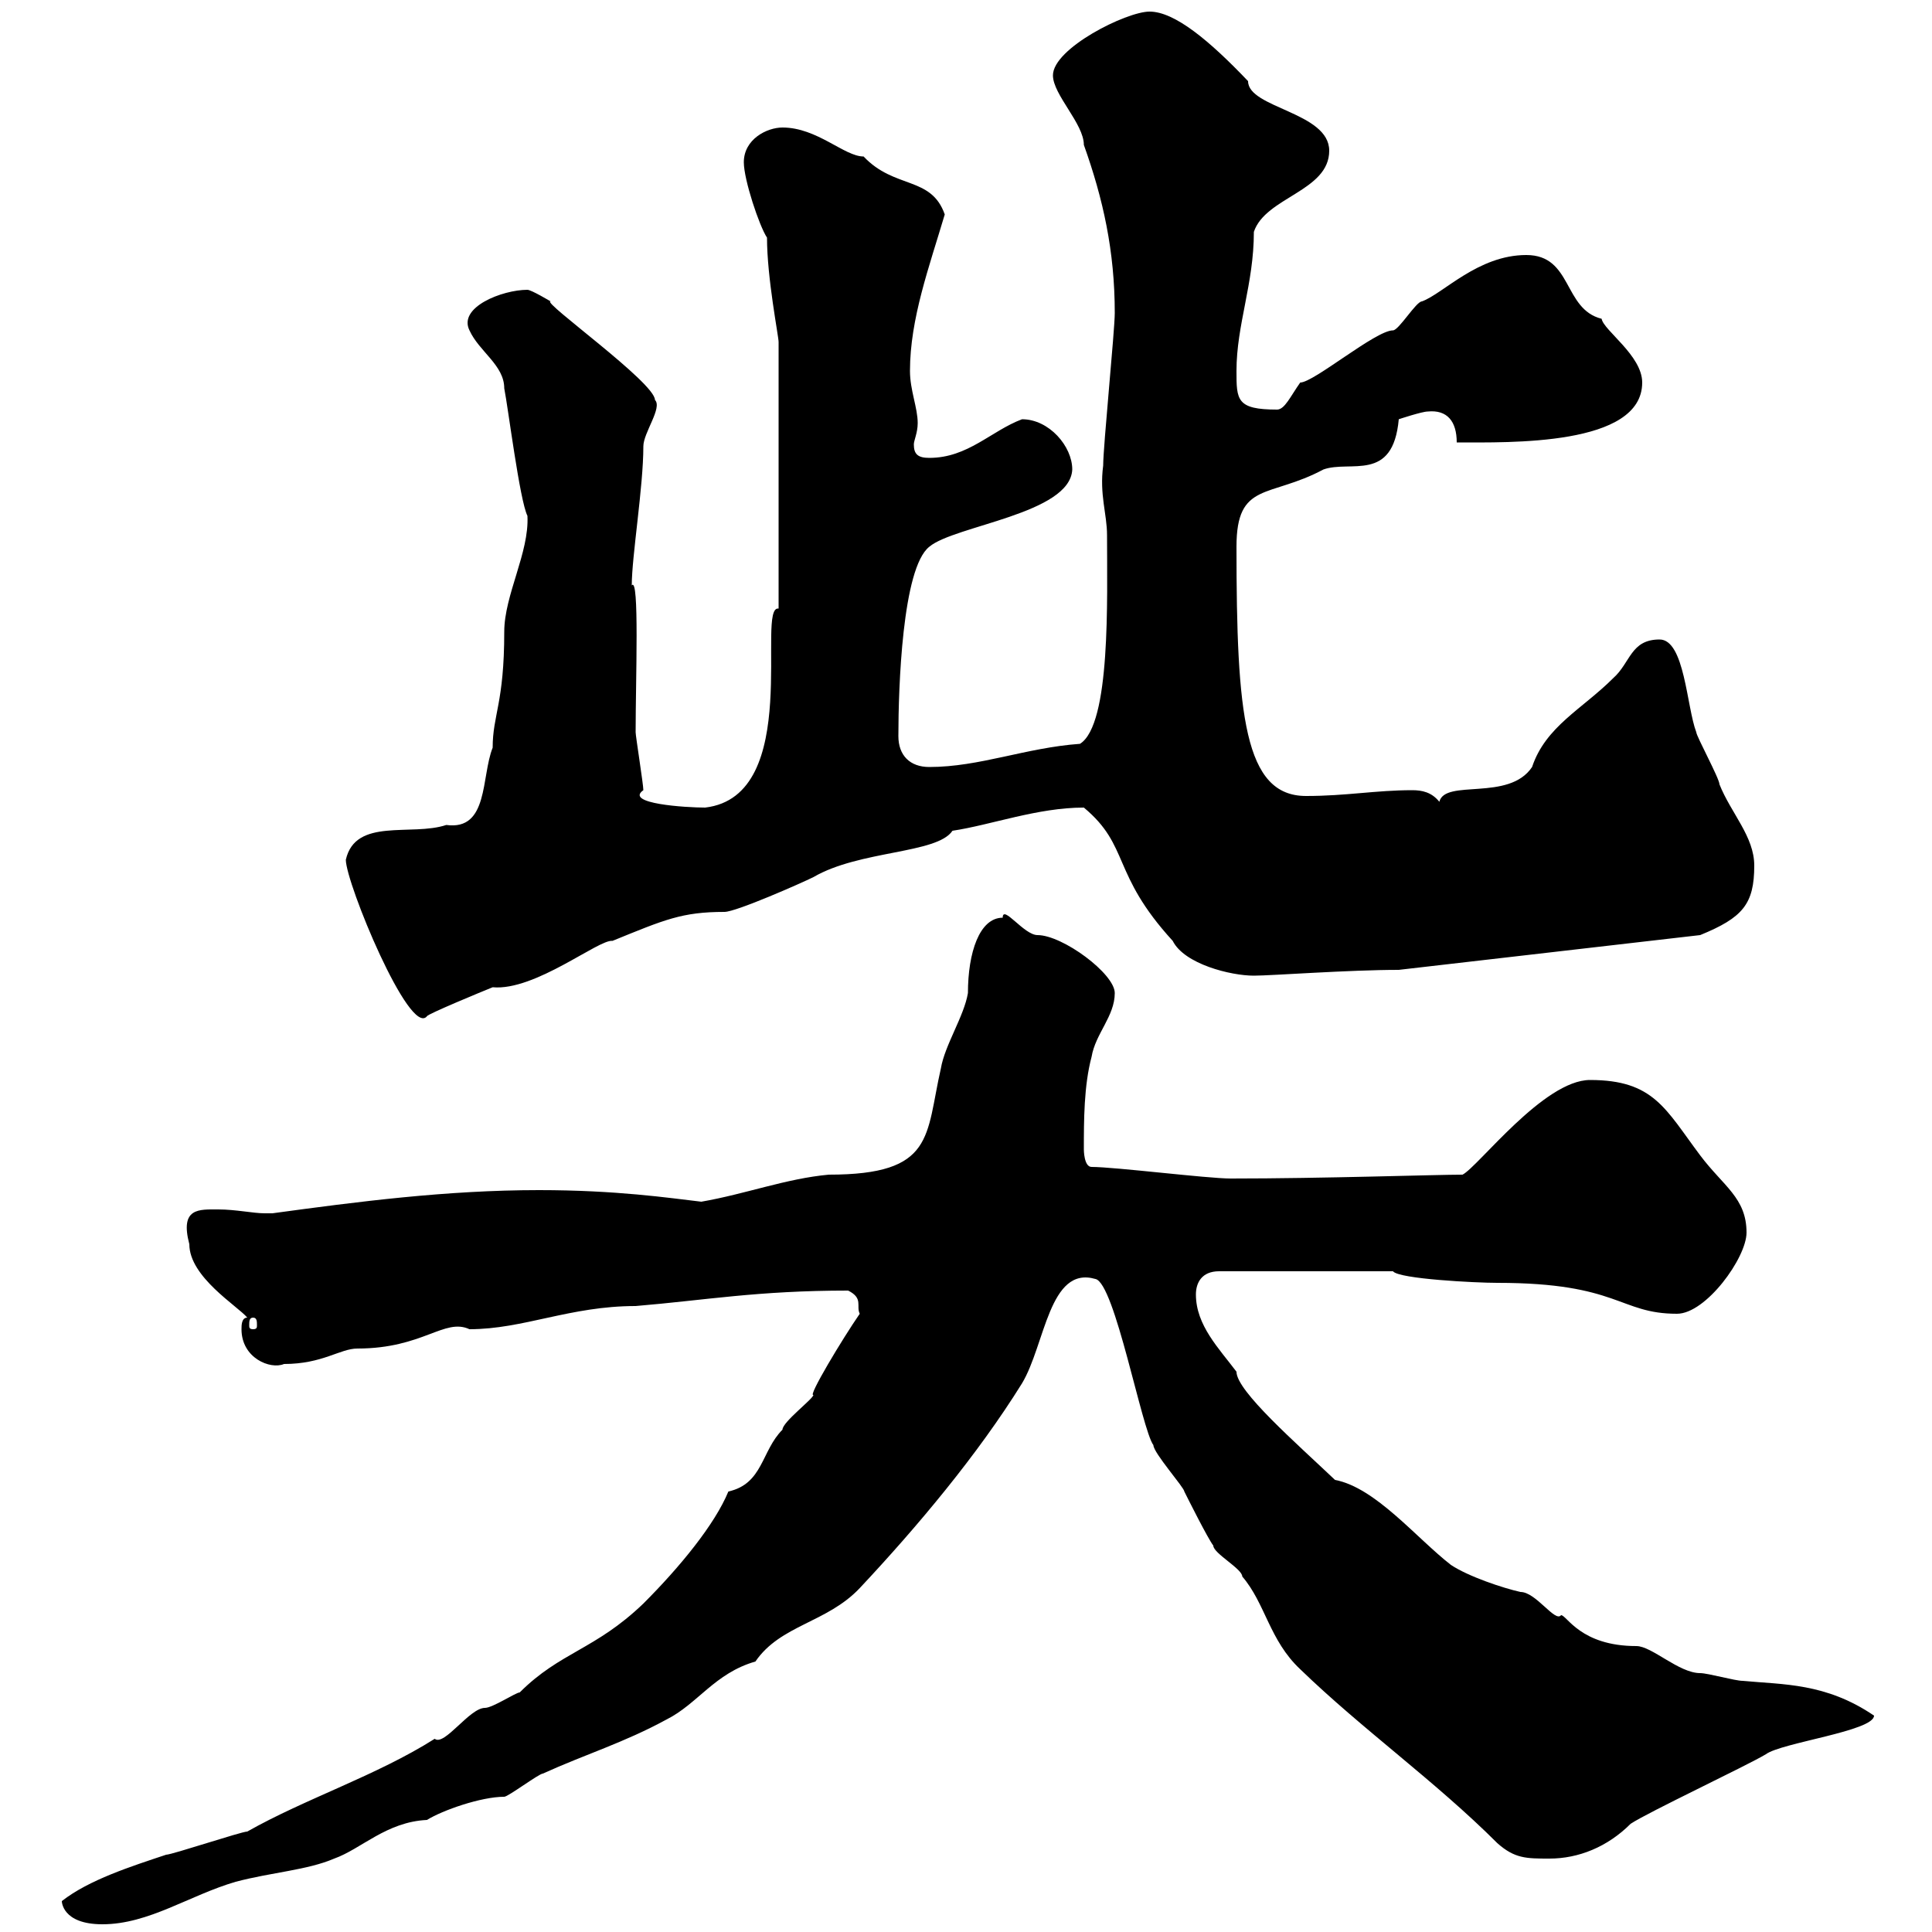 <svg xmlns="http://www.w3.org/2000/svg" xmlns:xlink="http://www.w3.org/1999/xlink" width="300" height="300"><path d="M9.60 295.20C9.60 295.20 9.60 298.80 15.90 298.80C23.10 298.80 29.40 294.30 36.60 292.20C42.30 290.70 47.70 290.40 51.90 288.60C56.10 287.10 60 282.90 66.30 282.60C68.70 281.10 74.70 279 78.30 279C78.90 279 83.70 275.40 84.30 275.40C90.90 272.40 96.90 270.60 103.50 267C108.30 264.60 111 259.80 117.30 258C121.20 252.30 128.40 252 133.50 246.60C142.50 237 151.80 225.90 158.70 214.80C162.30 208.80 162.90 196.50 170.10 198.60C173.10 199.20 177.30 222 179.10 224.40C179.10 225.60 183.90 231 183.90 231.60C184.50 232.80 187.50 238.80 188.40 240C188.40 241.20 192.90 243.60 192.90 244.80C196.50 249 197.10 254.70 201.90 259.20C211.50 268.50 222.90 276.60 232.50 286.20C235.20 288.60 237 288.60 240.60 288.60C245.10 288.60 249.60 286.80 253.20 283.20C255.90 281.40 271.20 274.20 274.20 272.40C276.60 270.60 291 268.80 291 266.40C283.50 261.30 276.90 261.60 270.60 261C269.40 261 265.20 259.80 264 259.80C260.70 259.80 256.50 255.60 254.10 255.60C245.40 255.60 243.30 250.80 242.40 250.80C241.50 252 238.50 247.20 236.10 247.20C233.40 246.60 228 244.80 225.30 243C219.90 238.80 213.60 231 207.30 229.80C201.30 224.10 192 216 192 213C189.30 209.40 185.70 205.80 185.70 201C185.70 199.20 186.60 197.40 189.30 197.40L216.30 197.40C217.20 198.60 229.20 199.20 232.50 199.20C251.40 199.20 251.40 204 260.40 204C264.90 204 271.20 195.30 271.20 191.40C271.20 186 267.60 184.20 264 179.40C258.60 172.20 256.80 167.70 246.90 167.70C239.70 167.70 229.50 181.20 227.10 182.40C222.90 182.40 205.50 183 191.10 183C187.50 183 173.10 181.20 169.50 181.20C168.30 181.20 168.30 178.50 168.30 178.50C168.30 174 168.30 168.60 169.50 164.10C170.10 160.50 173.10 157.80 173.10 154.20C173.10 151.20 165 145.20 161.10 145.20C159 145.20 155.70 140.40 155.70 142.50C152.10 142.50 150.30 147.90 150.30 154.20C149.70 157.80 146.70 162.30 146.10 165.90C143.70 176.40 145.20 182.40 128.70 182.40C122.10 183 115.80 185.40 108.90 186.60C103.80 186 95.70 184.80 83.70 184.80C69.30 184.80 55.50 186.60 42.30 188.40C42.30 188.40 42.30 188.40 41.10 188.40C39.30 188.40 36.60 187.80 33.90 187.80C30.90 187.80 27.90 187.50 29.40 193.20C29.40 198.30 36.90 202.80 38.40 204.60C37.50 204.60 37.50 205.80 37.50 206.40C37.50 210.90 42 212.70 44.10 211.80C50.10 211.80 52.80 209.40 55.50 209.40C65.70 209.40 69 204.60 72.90 206.40C81.30 206.40 88.50 202.80 98.70 202.80C109.50 201.90 117.60 200.40 131.70 200.40C134.10 201.60 132.90 202.80 133.50 204C130.80 207.90 125.40 216.90 126.30 216.60C126.30 217.20 121.50 220.80 121.50 222C118.20 225.30 118.50 230.40 113.10 231.60C111 236.70 105.60 243.30 99.90 249C92.40 256.20 87 256.50 80.70 262.80C80.10 262.80 76.50 265.20 75.30 265.20C72.90 265.20 69 271.20 67.50 270C58.50 275.70 47.40 279.30 38.40 284.40C37.50 284.40 26.70 288 25.80 288C20.40 289.80 13.80 291.90 9.60 295.20ZM39.30 204.60C39.90 204.60 39.90 205.20 39.90 205.80C39.90 206.10 39.90 206.40 39.30 206.40C38.70 206.40 38.70 206.10 38.70 205.80C38.70 205.20 38.70 204.60 39.30 204.60ZM53.70 133.50C53.70 137.10 63.60 161.10 66.30 157.80C66.30 157.50 75 153.90 76.50 153.30C83.10 153.90 93 145.80 95.10 146.10C103.20 142.80 105.90 141.60 112.50 141.60C114.30 141.60 124.50 137.10 126.30 136.20C133.50 132 145.50 132.60 147.90 129C153.90 128.10 161.10 125.40 168.30 125.40C175.50 131.40 172.50 135.60 182.10 146.10C183.90 149.70 191.10 151.50 194.70 151.50C197.40 151.50 209.40 150.60 217.20 150.60L264 145.20C270.60 142.50 272.40 140.40 272.40 134.40C272.40 129.90 268.80 126.30 267 121.80C267 120.90 263.40 114.30 263.40 113.70C261.90 109.80 261.60 99.30 257.70 99.30C253.20 99.30 253.20 102.90 250.50 105.30C245.70 110.10 240 112.80 237.90 119.10C234.30 124.50 224.40 120.90 223.50 124.50C222.30 123 220.80 122.70 219.30 122.70C213.60 122.70 209.10 123.60 202.80 123.60C193.20 123.60 192 111 192 84.90C192 74.70 197.10 77.40 205.50 72.90C209.70 71.40 216.30 75 217.20 65.10C217.20 65.10 220.80 63.90 221.70 63.90C224.70 63.60 226.20 65.40 226.20 68.70C234.30 68.70 255 69.30 255 59.40C255 55.20 249 51.30 248.70 49.50C242.70 48 244.20 39.60 237 39.60C229.50 39.60 224.10 45.60 220.80 46.80C219.90 46.80 217.20 51.30 216.30 51.30C213.60 51.30 204 59.40 201.90 59.40C200.40 61.50 199.50 63.60 198.30 63.60C192 63.60 192 62.10 192 57.60C192 50.40 194.70 44.10 194.70 36C196.50 30.60 206.40 29.70 206.40 23.40C206.40 17.40 193.80 16.80 193.80 12.60C187.80 6.30 182.40 1.80 178.50 1.80C174.90 1.80 163.50 7.50 163.50 11.70C163.50 14.70 168.30 19.20 168.30 22.50C171.30 30.90 173.10 39 173.10 48.60C173.10 51.30 171.30 69.30 171.30 72.30C170.70 76.80 171.90 79.80 171.90 83.10C171.90 93 172.50 112.50 167.70 115.50C159.30 116.10 152.10 119.10 144.30 119.10C141.30 119.10 139.50 117.30 139.50 114.30C139.50 106.80 140.10 88.20 144.30 84.90C148.20 81.60 166.20 79.80 166.50 72.90C166.50 69.30 162.90 65.10 158.70 65.10C153.90 66.90 150.30 71.10 144.30 71.10C142.50 71.10 141.90 70.50 141.90 69C141.90 68.40 142.50 67.20 142.50 65.70C142.50 63.30 141.30 60.60 141.30 57.60C141.30 49.50 144.30 41.40 146.70 33.30C144.60 27.30 138.90 29.40 134.10 24.30C131.10 24.30 126.90 19.80 121.50 19.80C119.10 19.80 115.50 21.60 115.50 25.20C115.50 27.90 117.90 35.10 119.10 36.90C119.10 43.20 120.90 52.20 120.90 53.10L120.90 94.50C117.30 93.90 124.80 123.60 109.50 125.40C106.50 125.40 96.90 124.80 99.90 122.70C99.90 121.80 98.70 114.30 98.70 113.70C98.70 105.60 99.30 89.40 98.10 90.90C98.10 86.40 99.90 75.60 99.90 69.30C99.90 67.20 102.90 63.30 101.70 62.10C101.70 59.40 84 46.80 85.50 46.80C85.50 46.80 82.50 45 81.90 45C78 45 71.10 47.70 72.90 51.30C74.40 54.60 78.30 56.70 78.30 60.30C78.90 63.30 80.70 77.70 81.90 80.10C82.20 85.80 78.30 92.40 78.30 98.10C78.30 109.20 76.50 111 76.50 116.10C74.70 120.60 75.90 129 69.30 128.10C63.90 129.90 55.20 126.90 53.70 133.50Z"/></svg>